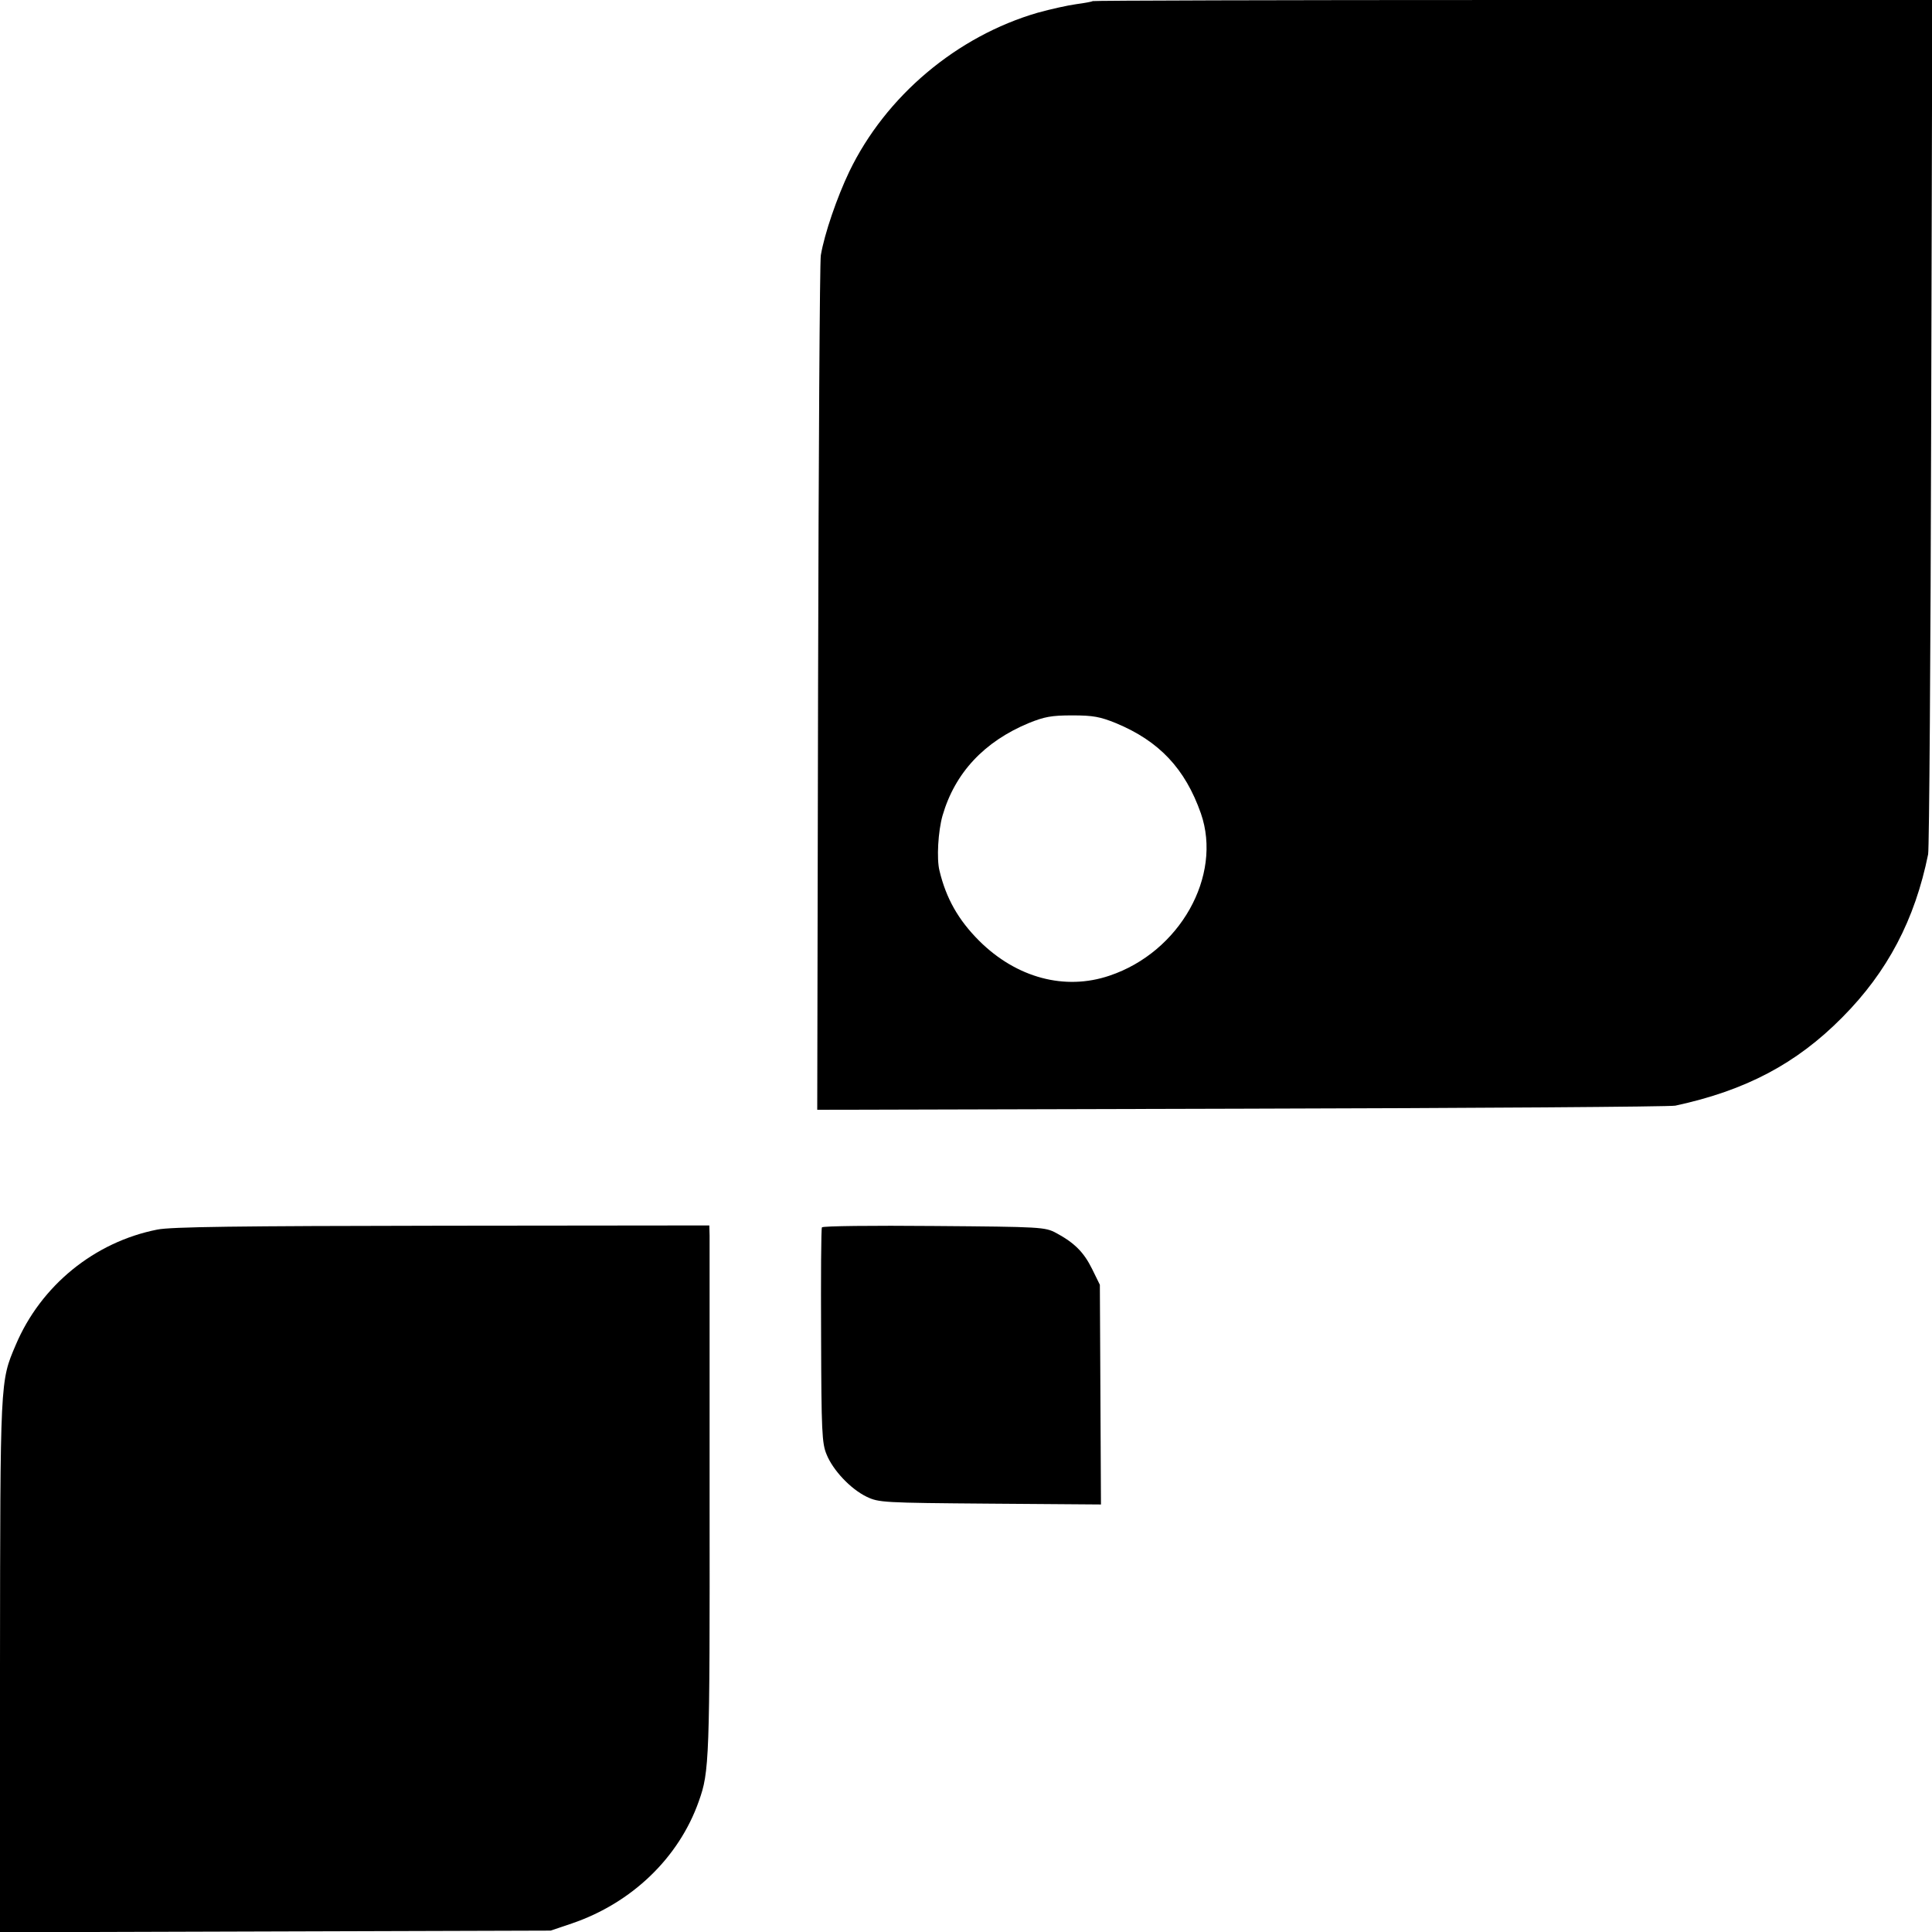 <?xml version="1.0" standalone="no"?>
<!DOCTYPE svg PUBLIC "-//W3C//DTD SVG 20010904//EN"
 "http://www.w3.org/TR/2001/REC-SVG-20010904/DTD/svg10.dtd">
<svg version="1.0" xmlns="http://www.w3.org/2000/svg"
 width="700pt" height="700pt" viewBox="0 0 700 700"
 preserveAspectRatio="xMidYMid meet">
<g transform="translate(0,700) scale(0.1,-0.1)"
fill="#000000" stroke="none">
<path d="M3959 6996 c-2 -2 -29 -7 -59 -11 -30 -4 -93 -18 -140 -31 -293 -85
-551 -302 -683 -576 -44 -92 -90 -225 -103 -303 -4 -22 -8 -728 -10 -1568 l-3
-1528 1537 4 c845 2 1553 7 1572 11 255 55 439 152 605 320 164 165 263 354
311 591 4 22 9 727 11 1568 l4 1527 -1519 0 c-836 0 -1521 -2 -1523 -4z m84
-2616 c157 -65 251 -165 308 -327 79 -227 -77 -503 -331 -588 -162 -55 -337
-8 -472 126 -76 76 -120 154 -144 254 -11 43 -5 144 11 200 45 155 151 268
312 335 57 23 82 28 158 28 76 0 101 -5 158 -28z"/>
<path d="M570 2545 c-228 -45 -422 -203 -513 -418 -57 -134 -56 -120 -57
-1165 l0 -963 997 3 998 3 77 26 c217 74 388 238 460 443 38 106 40 149 39
1091 0 506 0 937 0 958 l-1 37 -967 -1 c-745 -1 -983 -4 -1033 -14z"/>
<path d="M2978 2553 c-3 -4 -4 -181 -3 -393 1 -346 3 -390 20 -430 23 -57 87
-125 145 -153 44 -21 58 -22 447 -25 l402 -3 -2 398 -2 398 -28 57 c-30 61
-64 95 -131 131 -40 21 -51 22 -443 25 -220 2 -403 0 -405 -5z"/>
</g>
</svg>
